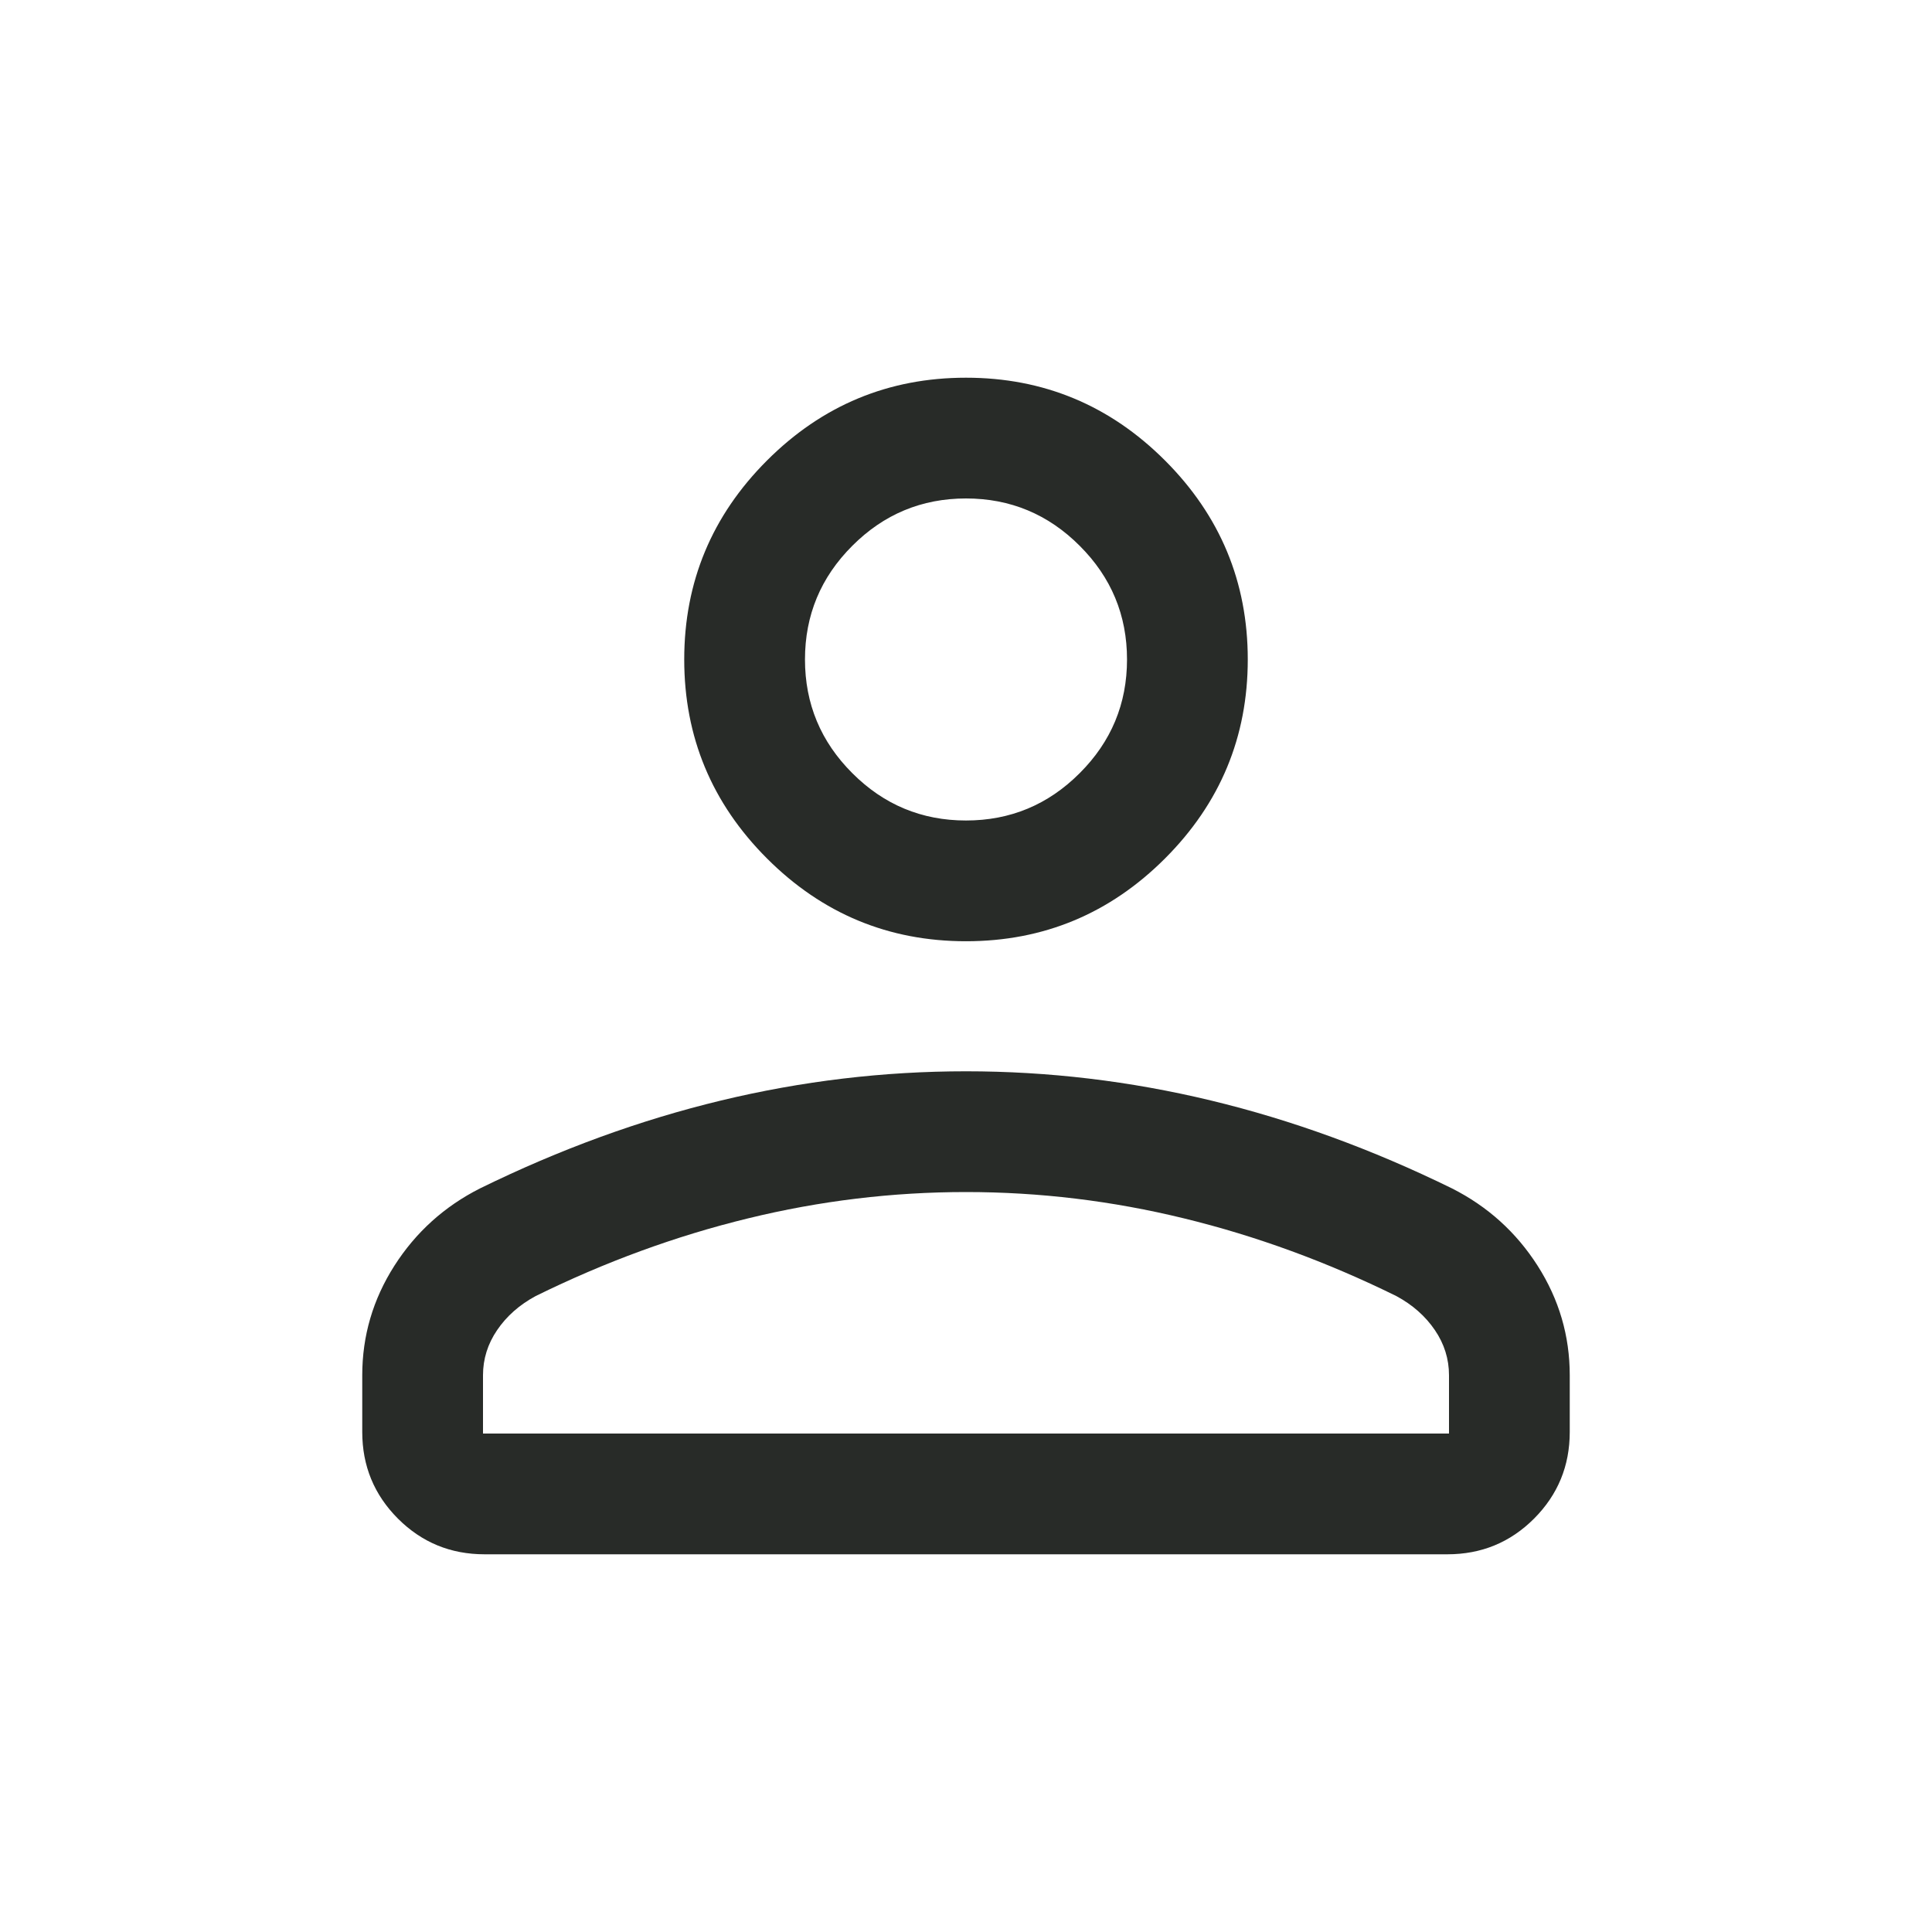 <svg width="32" height="32" viewBox="0 0 32 32" fill="none" xmlns="http://www.w3.org/2000/svg">
<path d="M16 15.59C14.717 15.59 13.618 15.133 12.704 14.219C11.79 13.305 11.333 12.206 11.333 10.923C11.333 9.64 11.79 8.541 12.704 7.627C13.618 6.713 14.717 6.256 16 6.256C17.283 6.256 18.382 6.713 19.296 7.627C20.21 8.541 20.667 9.64 20.667 10.923C20.667 12.206 20.21 13.305 19.296 14.219C18.382 15.133 17.283 15.59 16 15.59ZM6 23.718V22.779C6 22.126 6.177 21.522 6.532 20.965C6.887 20.409 7.361 19.981 7.954 19.682C9.272 19.036 10.601 18.551 11.942 18.228C13.283 17.905 14.636 17.744 16 17.744C17.364 17.744 18.717 17.905 20.058 18.228C21.399 18.551 22.728 19.036 24.046 19.682C24.639 19.981 25.113 20.409 25.468 20.965C25.823 21.522 26 22.126 26 22.779V23.718C26 24.28 25.803 24.758 25.409 25.153C25.015 25.547 24.537 25.744 23.974 25.744H8.026C7.463 25.744 6.985 25.547 6.591 25.153C6.197 24.758 6 24.28 6 23.718ZM8 23.744H24V22.779C24 22.509 23.922 22.259 23.765 22.029C23.609 21.8 23.397 21.612 23.128 21.467C21.979 20.901 20.808 20.472 19.614 20.181C18.42 19.889 17.216 19.744 16 19.744C14.784 19.744 13.58 19.889 12.386 20.181C11.192 20.472 10.021 20.901 8.872 21.467C8.603 21.612 8.391 21.8 8.235 22.029C8.078 22.259 8 22.509 8 22.779V23.744ZM16 13.59C16.733 13.59 17.361 13.329 17.883 12.806C18.406 12.284 18.667 11.656 18.667 10.923C18.667 10.19 18.406 9.562 17.883 9.04C17.361 8.517 16.733 8.256 16 8.256C15.267 8.256 14.639 8.517 14.117 9.04C13.594 9.562 13.333 10.19 13.333 10.923C13.333 11.656 13.594 12.284 14.117 12.806C14.639 13.329 15.267 13.59 16 13.59Z" fill="#282B28"/>
</svg>
